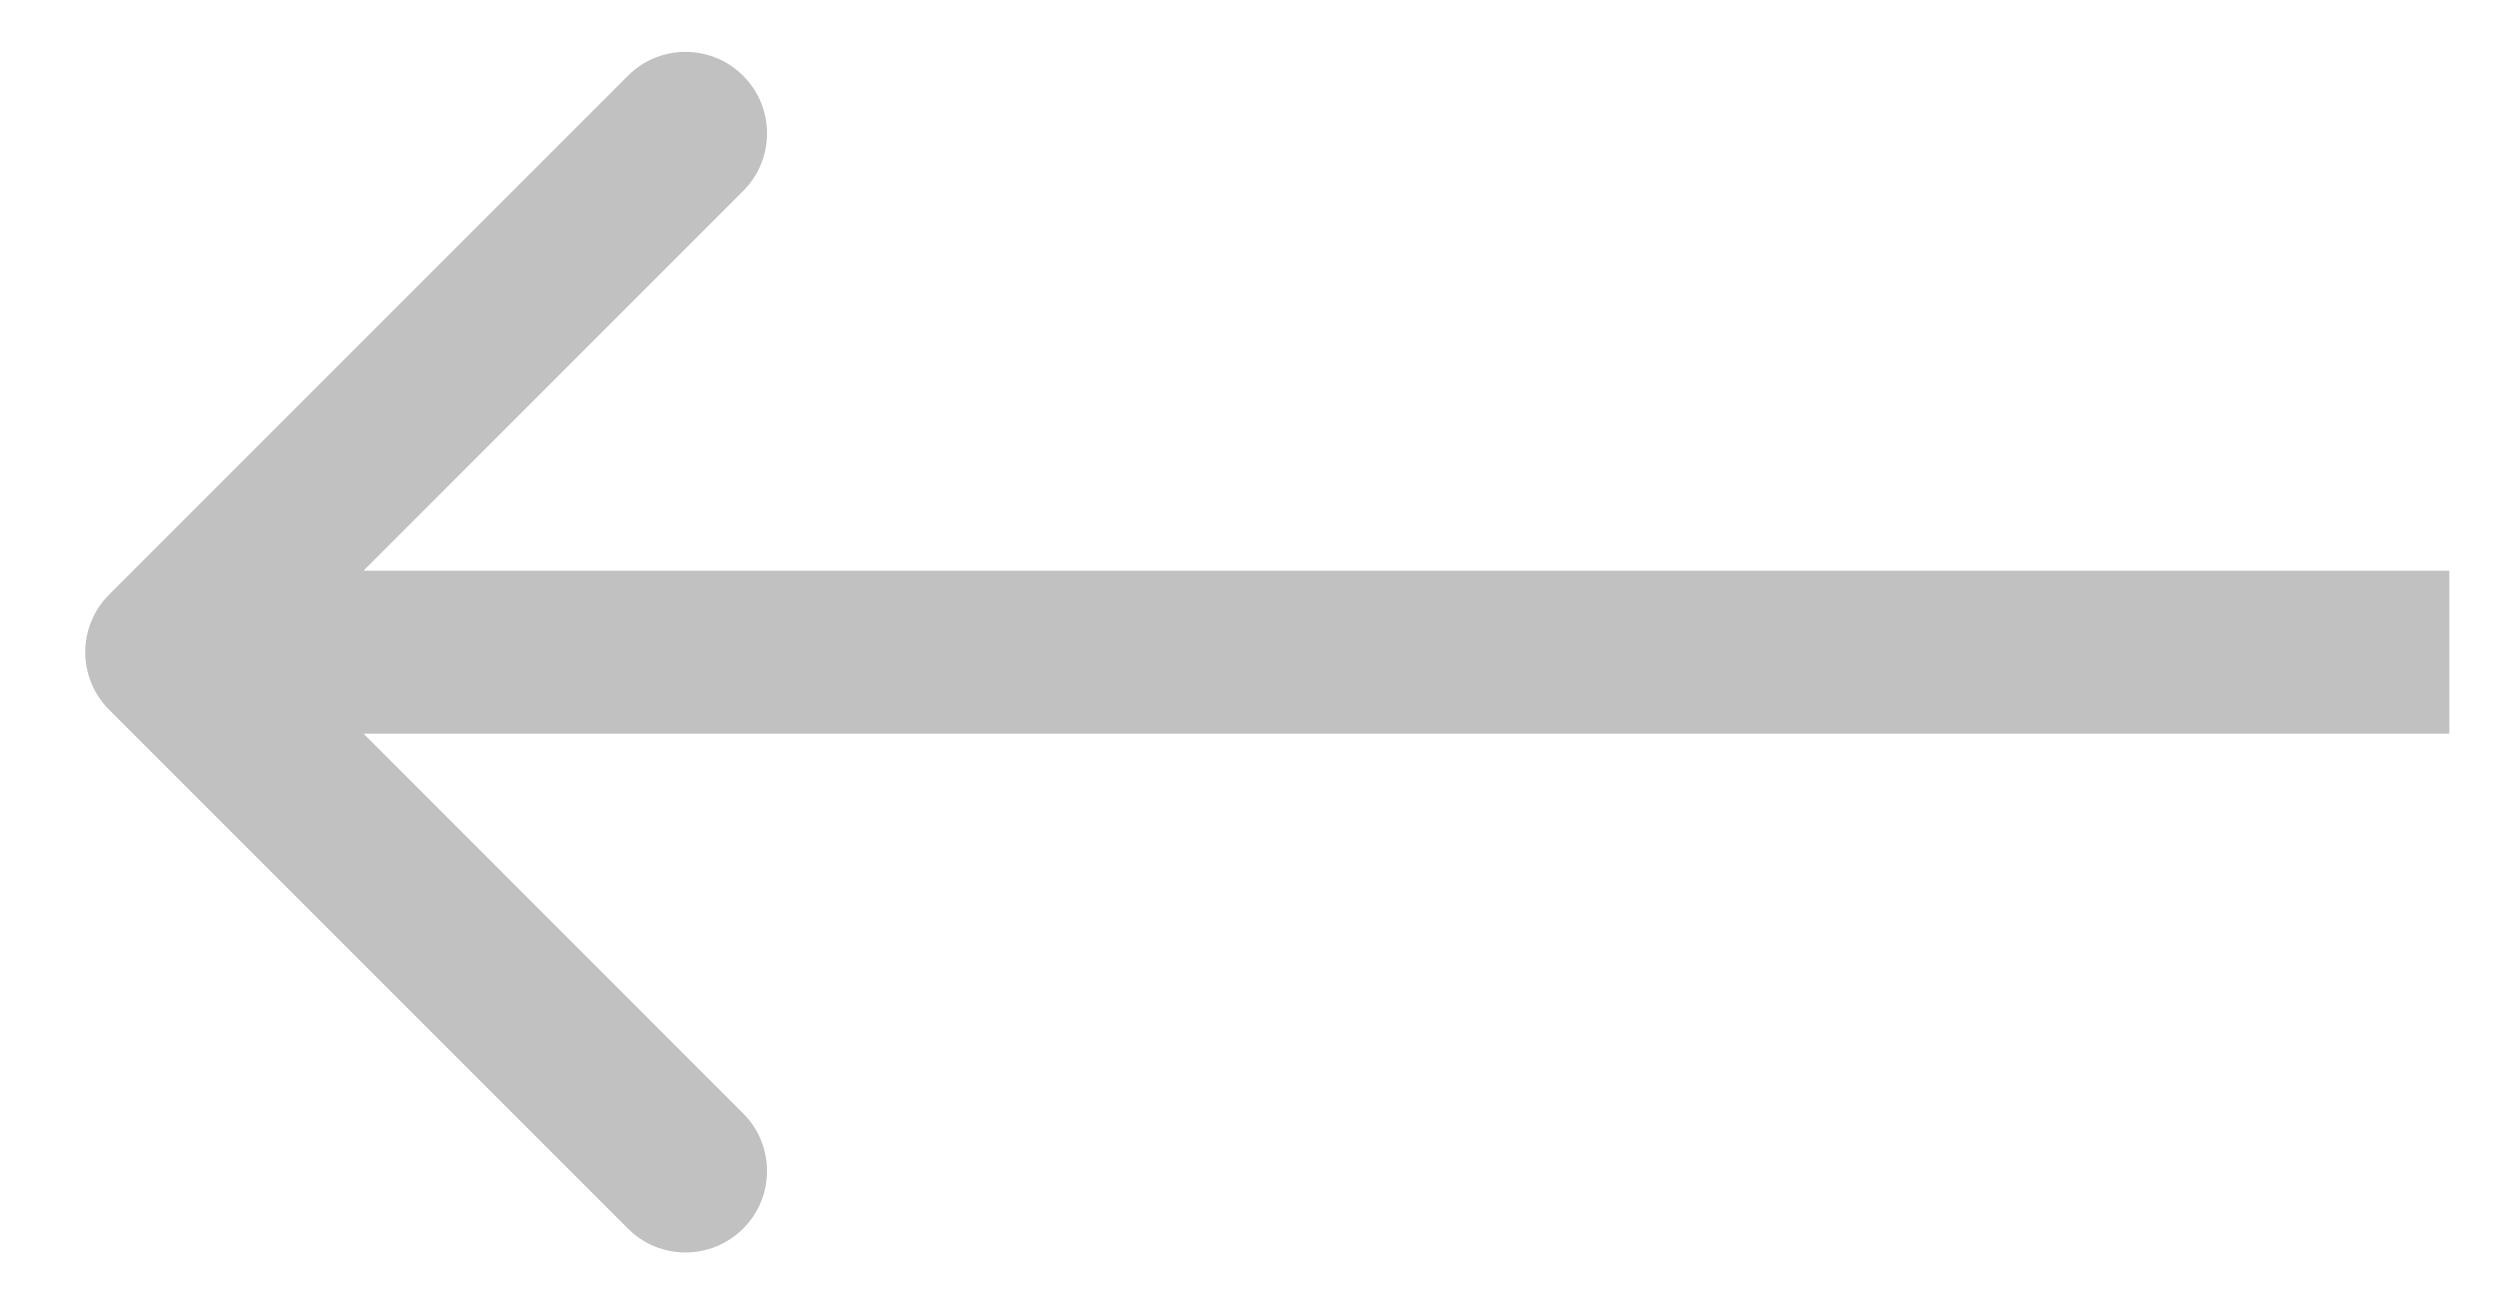 <svg width="23" height="12" viewBox="0 0 23 12" fill="none" xmlns="http://www.w3.org/2000/svg">
<path id="Arrow 1" d="M1.004 5.47C0.711 5.763 0.711 6.237 1.004 6.53L5.777 11.303C6.069 11.596 6.544 11.596 6.837 11.303C7.13 11.01 7.13 10.536 6.837 10.243L2.595 6L6.837 1.757C7.13 1.464 7.13 0.99 6.837 0.697C6.544 0.404 6.069 0.404 5.777 0.697L1.004 5.47ZM22.534 5.25L1.534 5.25V6.75L22.534 6.75V5.25Z" fill="#C1C1C1"/>
</svg>
